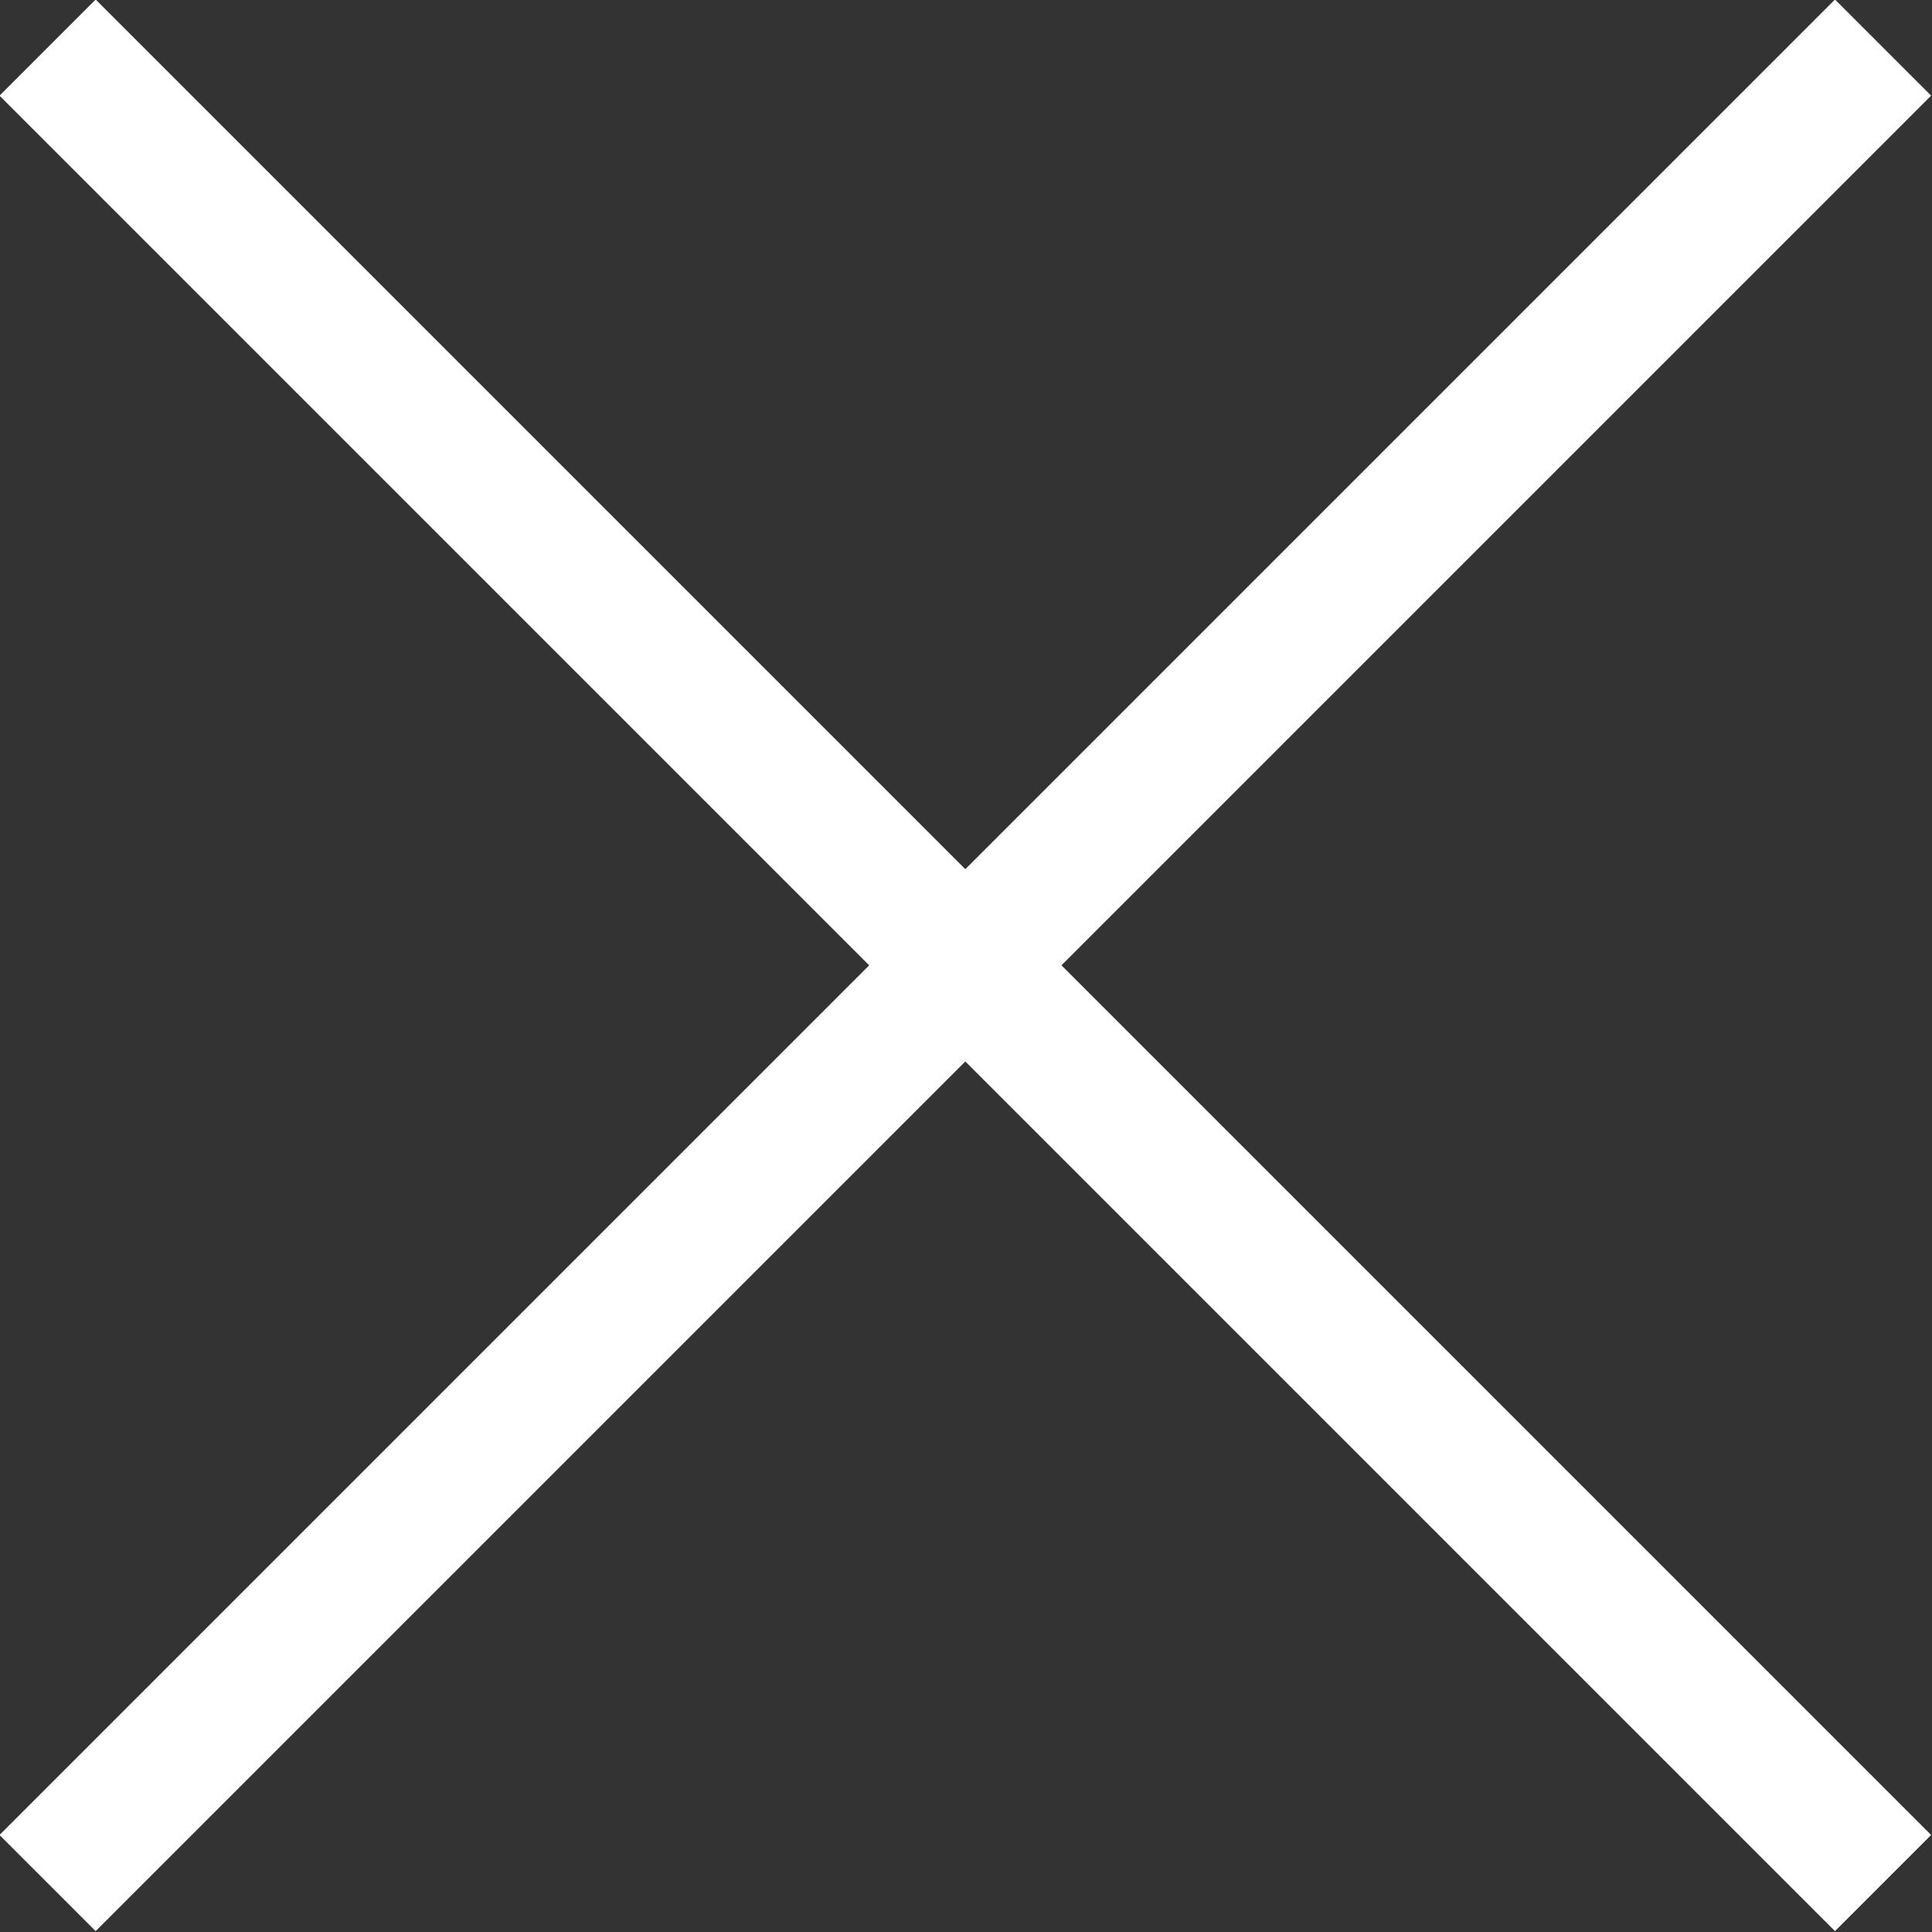 <svg xmlns="http://www.w3.org/2000/svg" viewBox="0 0 14.21 14.21"><rect x="0" y="0" width="14.21" height="14.21" fill="#333333" stroke="none"/><defs><style>.cls-1{fill:none;stroke:#fff;stroke-miterlimit:10;}</style></defs><title>Asset 5</title><g id="Layer_2" data-name="Layer 2"><g id="Layer_3" data-name="Layer 3"><line class="cls-1" x1="0.35" y1="0.35" x2="13.85" y2="13.85"/><line class="cls-1" x1="13.85" y1="0.35" x2="0.35" y2="13.85"/></g></g></svg>